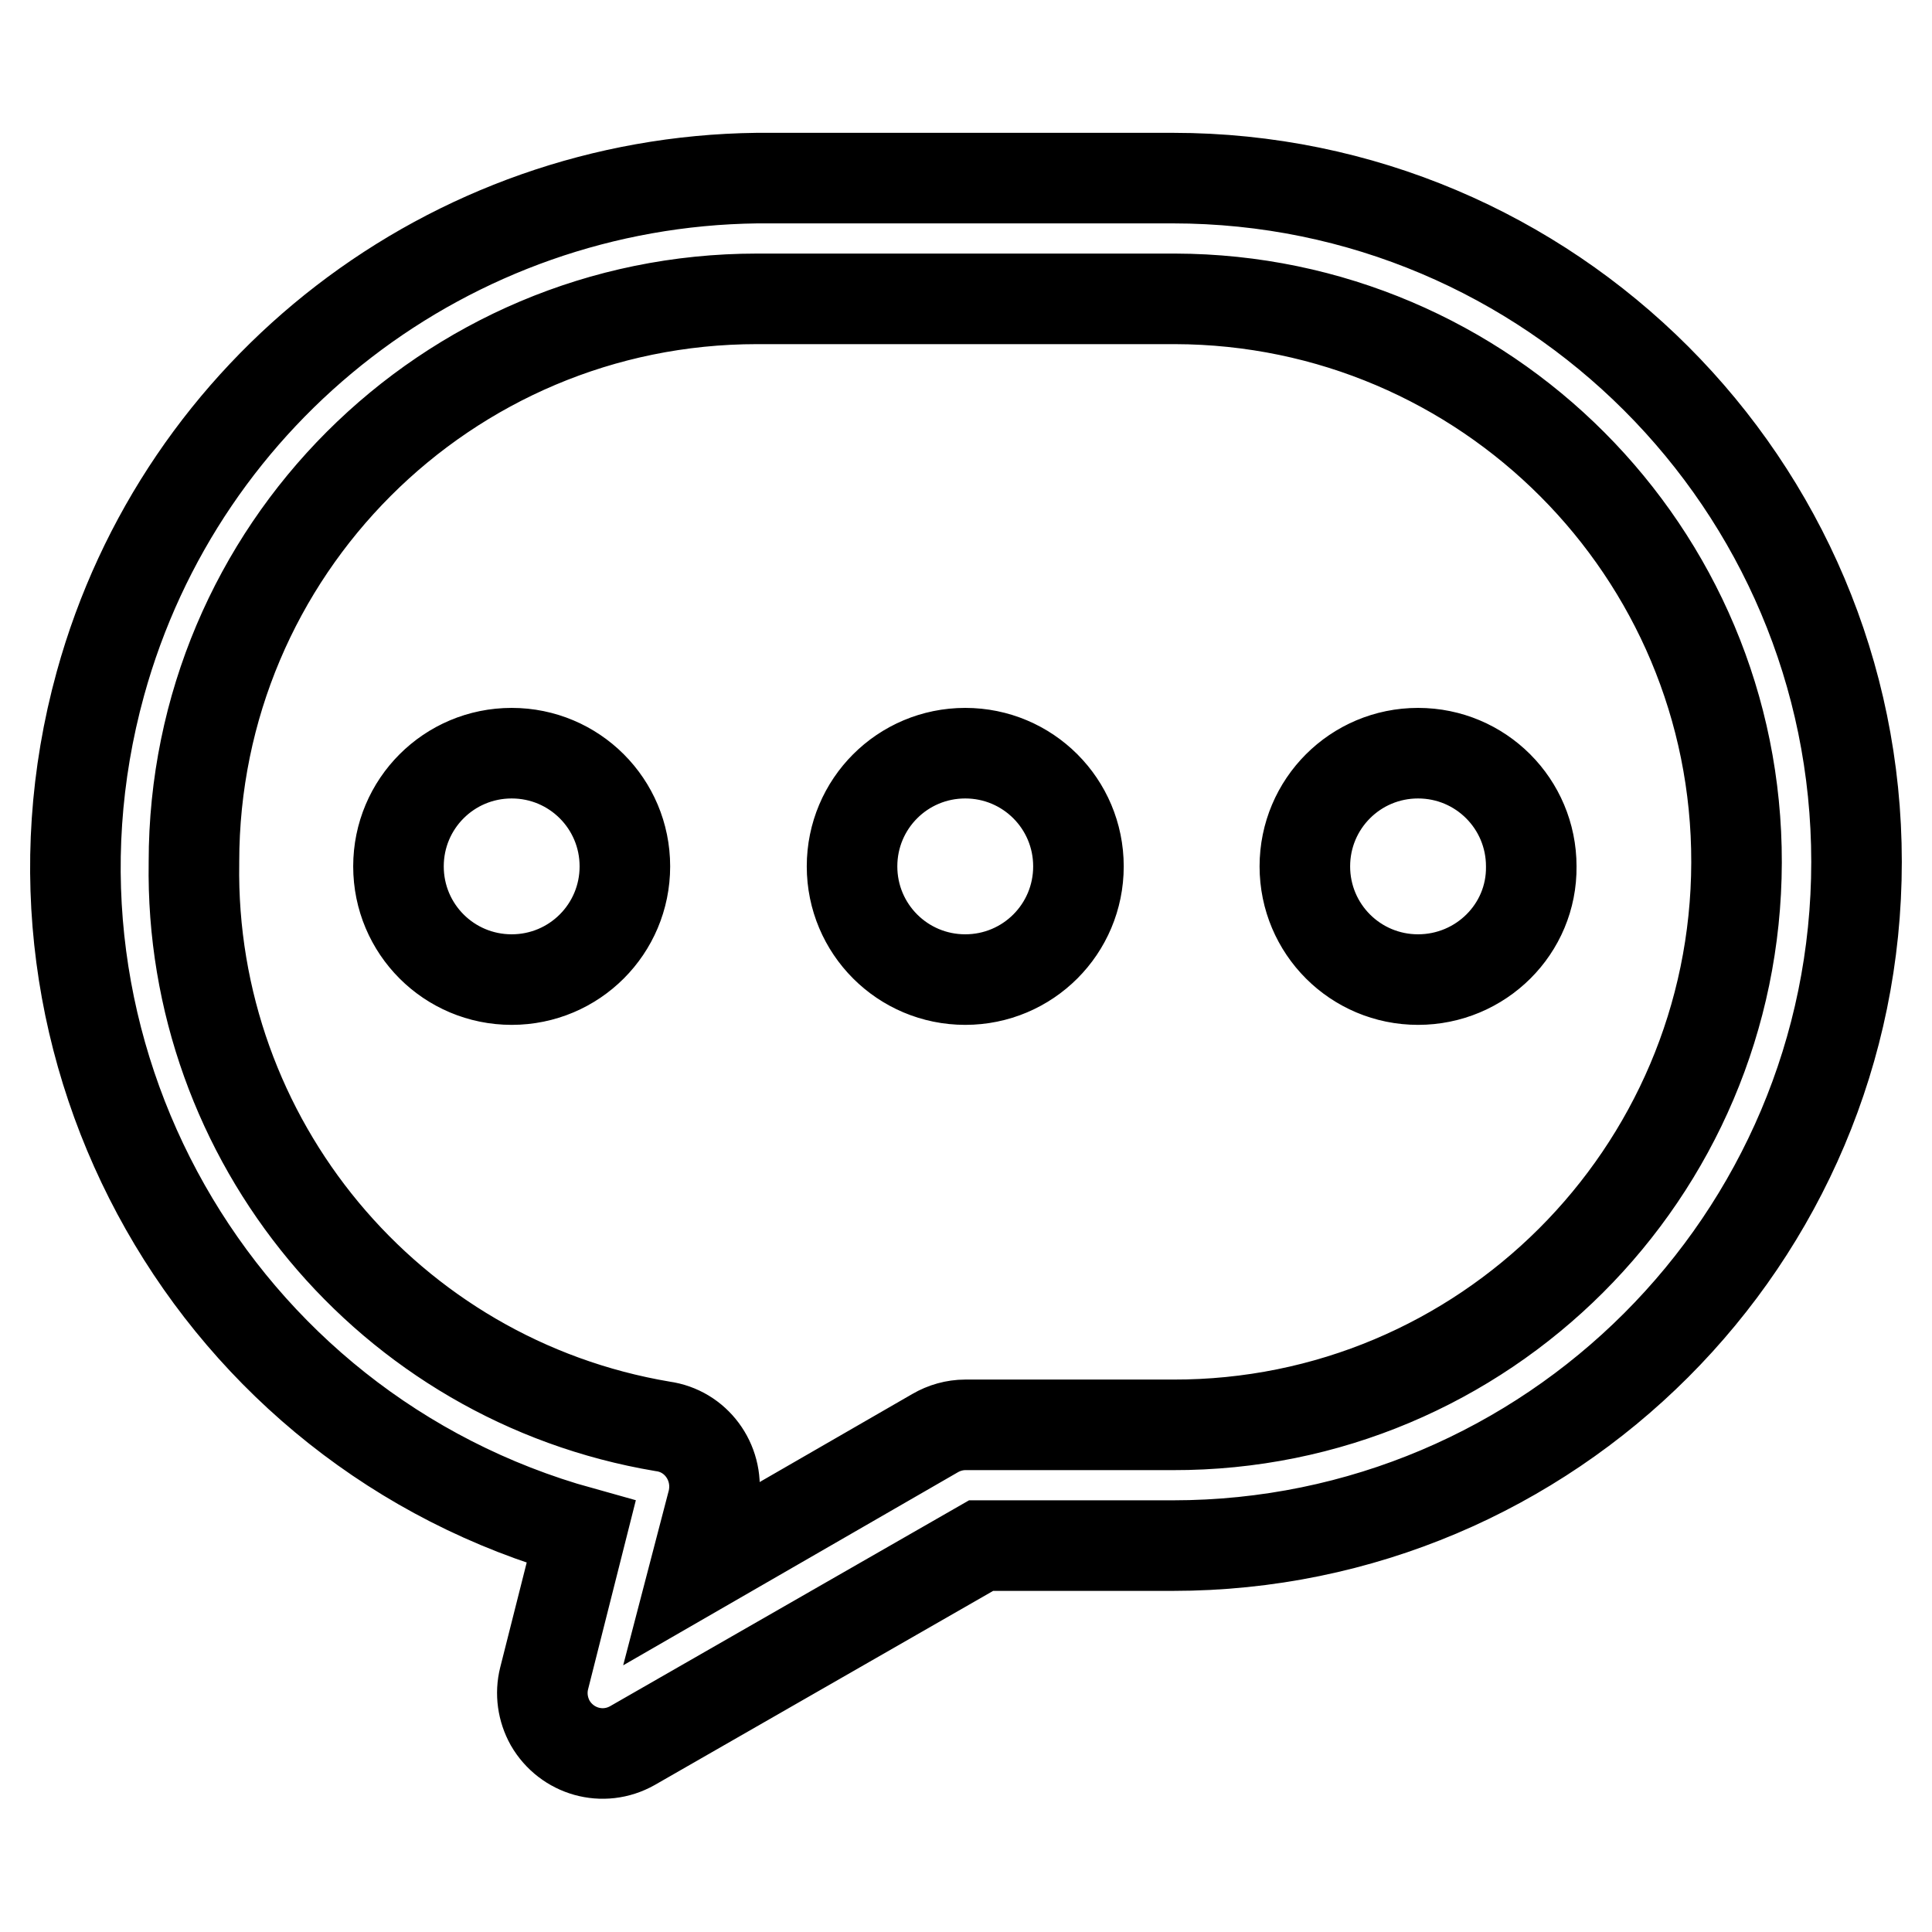 <?xml version="1.0" encoding="utf-8"?>
<!-- Svg Vector Icons : http://www.onlinewebfonts.com/icon -->
<!DOCTYPE svg PUBLIC "-//W3C//DTD SVG 1.1//EN" "http://www.w3.org/Graphics/SVG/1.1/DTD/svg11.dtd">
<svg version="1.1" xmlns="http://www.w3.org/2000/svg" xmlns:xlink="http://www.w3.org/1999/xlink" x="0px" y="0px" viewBox="0 0 256 256" enable-background="new 0 0 256 256" xml:space="preserve">
<g> <path stroke-width="12" fill-opacity="0" stroke="#000000"  d="M187.9,129.8c-8.3,0-15-6.7-15-15c0-8.3,6.7-15,15-15c8.3,0,15,6.7,15,15 C203,123.1,196.2,129.8,187.9,129.8z M127.9,129.8c-8.3,0-15-6.7-15-15c0-8.3,6.7-15,15-15c8.3,0,15,6.7,15,15 C142.9,123.1,136.2,129.8,127.9,129.8z M67.8,129.8c-8.3,0-15-6.7-15-15c0-8.3,6.7-15,15-15s15,6.7,15,15 C82.8,123.1,76.1,129.8,67.8,129.8z M123.9,189.9c1.2-0.7,2.6-1.1,4-1.1h27.5c41.2,0.1,74.6-33.3,74.7-74.5 c0.1-41.2-33.3-74.6-74.4-74.7c-0.1,0-0.2,0-0.3,0h-55.1c-41.2,0-74.6,33.4-74.6,74.6c0,0,0,0.1,0,0.1 c-0.6,36.8,25.8,68.6,62.1,74.7c4.4,0.6,7.4,4.7,6.8,9.1c0,0.3-0.1,0.6-0.2,1l-2.4,9.2L123.9,189.9z M83.8,231.3 c-3.9,2.2-8.7,0.8-10.9-3c-1-1.8-1.3-3.9-0.8-5.9L77,203C28.4,189.5-0.1,139.2,13.3,90.6c10.8-39.2,46.3-66.5,87-67h55.1 c50,0,90.6,40.6,90.6,90.6c0,50-40.6,90.6-90.6,90.6H130L83.8,231.3z"/></g>
</svg>
